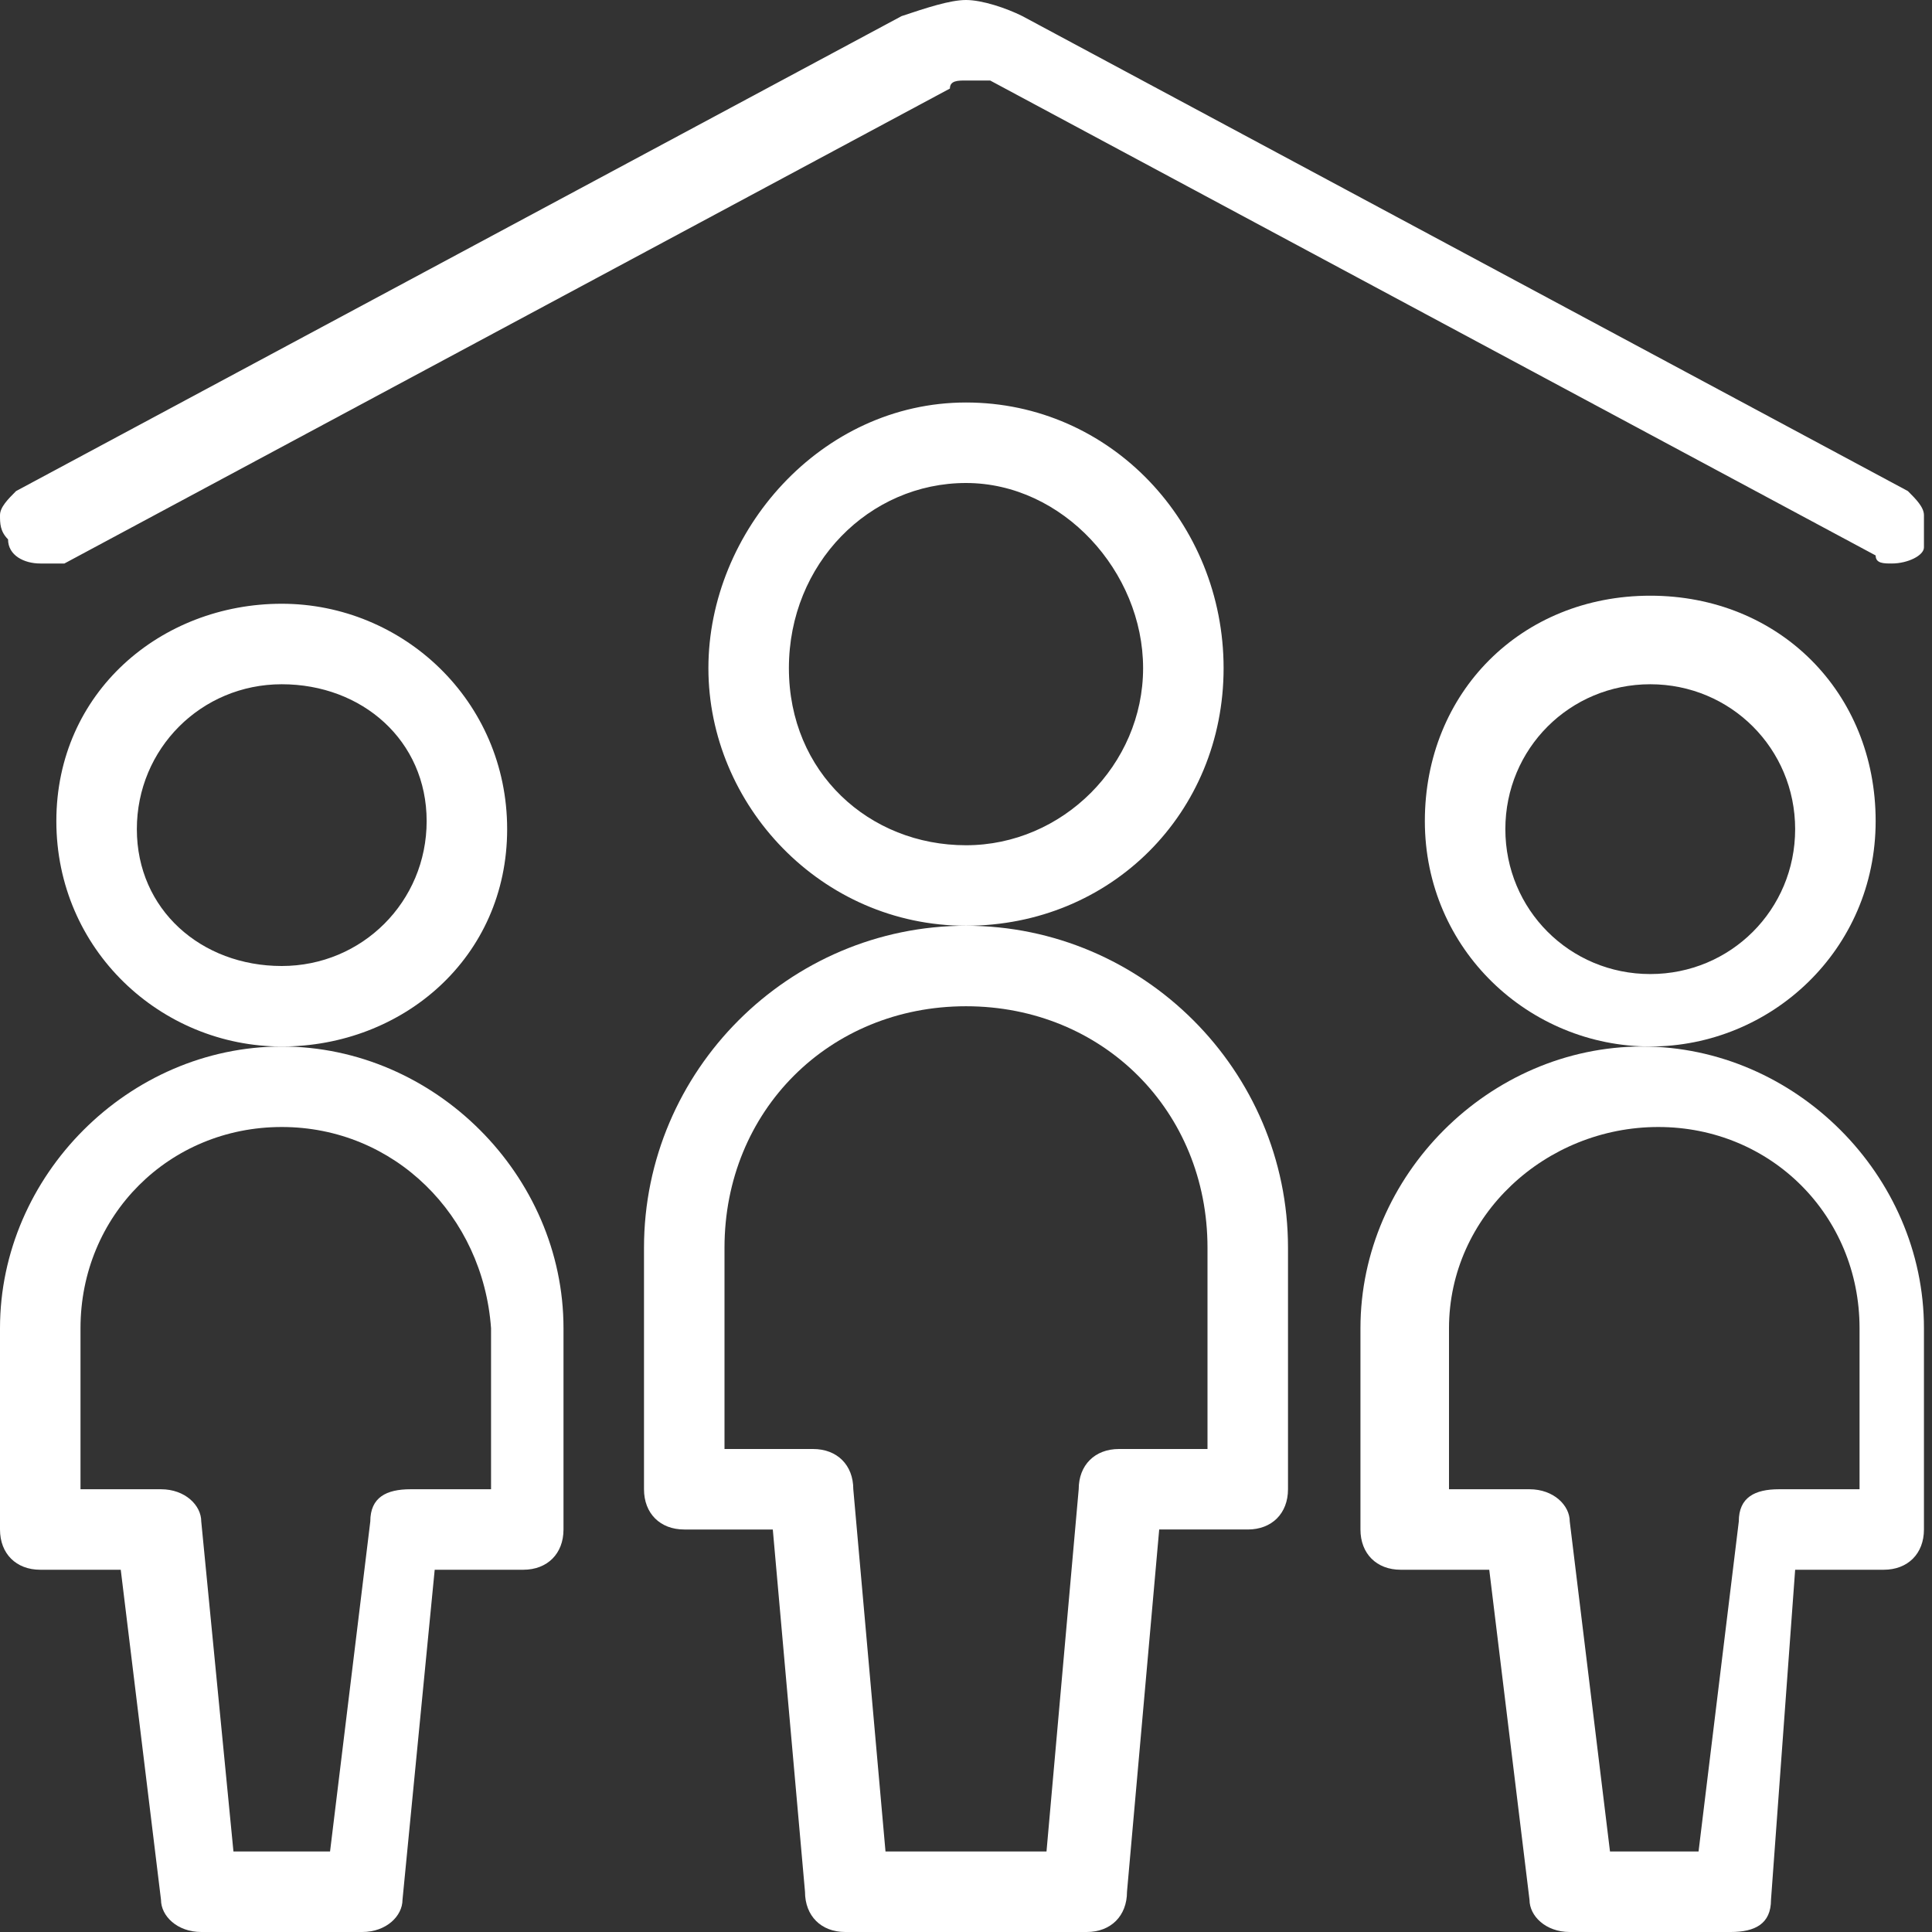 <?xml version="1.0" encoding="utf-8"?>
<!-- Generator: Adobe Illustrator 23.1.1, SVG Export Plug-In . SVG Version: 6.00 Build 0)  -->
<svg version="1.1" id="Layer_1" xmlns="http://www.w3.org/2000/svg" xmlns:xlink="http://www.w3.org/1999/xlink" x="0px" y="0px"
	 viewBox="0 0 24 24" style="enable-background:new 0 0 24 24;" xml:space="preserve">
<rect x="0" y="0" width="24" height="24" fill="#333333" stroke="none"/>
<style type="text/css">
	.st0{fill:#FFFFFF;}
</style>
<g>
	<title>family-home</title>
	<path class="st0" d="M20.5,13c-1.5,0-2.8-1.2-2.8-2.8s1.2-2.8,2.8-2.8s2.8,1.2,2.8,2.8S22,13,20.5,13z M20.5,8.5
		c-1,0-1.8,0.8-1.8,1.8s0.8,1.8,1.8,1.8s1.8-0.8,1.8-1.8S21.5,8.5,20.5,8.5z"/>
	<path class="st0" d="M19.5,24c-0.3,0-0.5-0.2-0.5-0.4l-0.5-4.1h-1.1c-0.3,0-0.5-0.2-0.5-0.5v-2.5c0-1.9,1.6-3.5,3.5-3.5
		s3.5,1.6,3.5,3.5V19c0,0.3-0.2,0.5-0.5,0.5h-1.1L22,23.6c0,0.3-0.2,0.4-0.5,0.4H19.5z M21.1,23l0.5-4.1c0-0.3,0.2-0.4,0.5-0.4h1v-2
		c0-1.4-1.1-2.5-2.5-2.5S18,15.1,18,16.5v2h1c0.3,0,0.5,0.2,0.5,0.4l0.5,4.1H21.1z"/>
	<path class="st0" d="M3.5,13c-1.5,0-2.8-1.2-2.8-2.8S2,7.5,3.5,7.5s2.8,1.2,2.8,2.8S5,13,3.5,13z M3.5,8.5c-1,0-1.8,0.8-1.8,1.8
		S2.5,12,3.5,12s1.8-0.8,1.8-1.8S4.5,8.5,3.5,8.5z"/>
	<path class="st0" d="M2.5,24C2.2,24,2,23.8,2,23.6l-0.5-4.1H0.5C0.2,19.5,0,19.3,0,19v-2.5C0,14.6,1.6,13,3.5,13S7,14.6,7,16.5V19
		c0,0.3-0.2,0.5-0.5,0.5H5.4L5,23.6C5,23.8,4.8,24,4.5,24H2.5z M4.1,23l0.5-4.1c0-0.3,0.2-0.4,0.5-0.4h1v-2C6,15.1,4.9,14,3.5,14
		S1,15.1,1,16.5v2h1c0.3,0,0.5,0.2,0.5,0.4L2.9,23H4.1z"/>
	<path class="st0" d="M12,11.5c-1.8,0-3.2-1.5-3.2-3.2S10.2,5,12,5s3.2,1.5,3.2,3.3S13.8,11.5,12,11.5z M12,6c-1.2,0-2.2,1-2.2,2.3
		s1,2.2,2.2,2.2c1.2,0,2.2-1,2.2-2.2S13.2,6,12,6z"/>
	<path class="st0" d="M10.5,24c-0.3,0-0.5-0.2-0.5-0.5L9.6,19H8.5C8.2,19,8,18.8,8,18.5v-3c0-2.2,1.8-4,4-4s4,1.8,4,4v3
		c0,0.3-0.2,0.5-0.5,0.5h-1.1L14,23.5c0,0.3-0.2,0.5-0.5,0.5H10.5z M13,23l0.4-4.5c0-0.3,0.2-0.5,0.5-0.5H15v-2.5c0-1.7-1.3-3-3-3
		s-3,1.3-3,3V18h1.1c0.3,0,0.5,0.2,0.5,0.5L11,23H13z"/>
	<path class="st0" d="M0.5,7C0.3,7,0.1,6.9,0.1,6.7C0,6.6,0,6.5,0,6.4c0-0.1,0.1-0.2,0.2-0.3l11-5.9C11.5,0.1,11.8,0,12,0
		c0.2,0,0.5,0.1,0.7,0.2l11,5.9c0.1,0.1,0.2,0.2,0.2,0.3s0,0.3,0,0.4C23.9,6.9,23.7,7,23.5,7c-0.1,0-0.2,0-0.2-0.1l-11-5.9
		C12.2,1,12.1,1,12,1c-0.1,0-0.2,0-0.2,0.1l-11,5.9C0.7,7,0.6,7,0.5,7z"/>
</g>
</svg>
